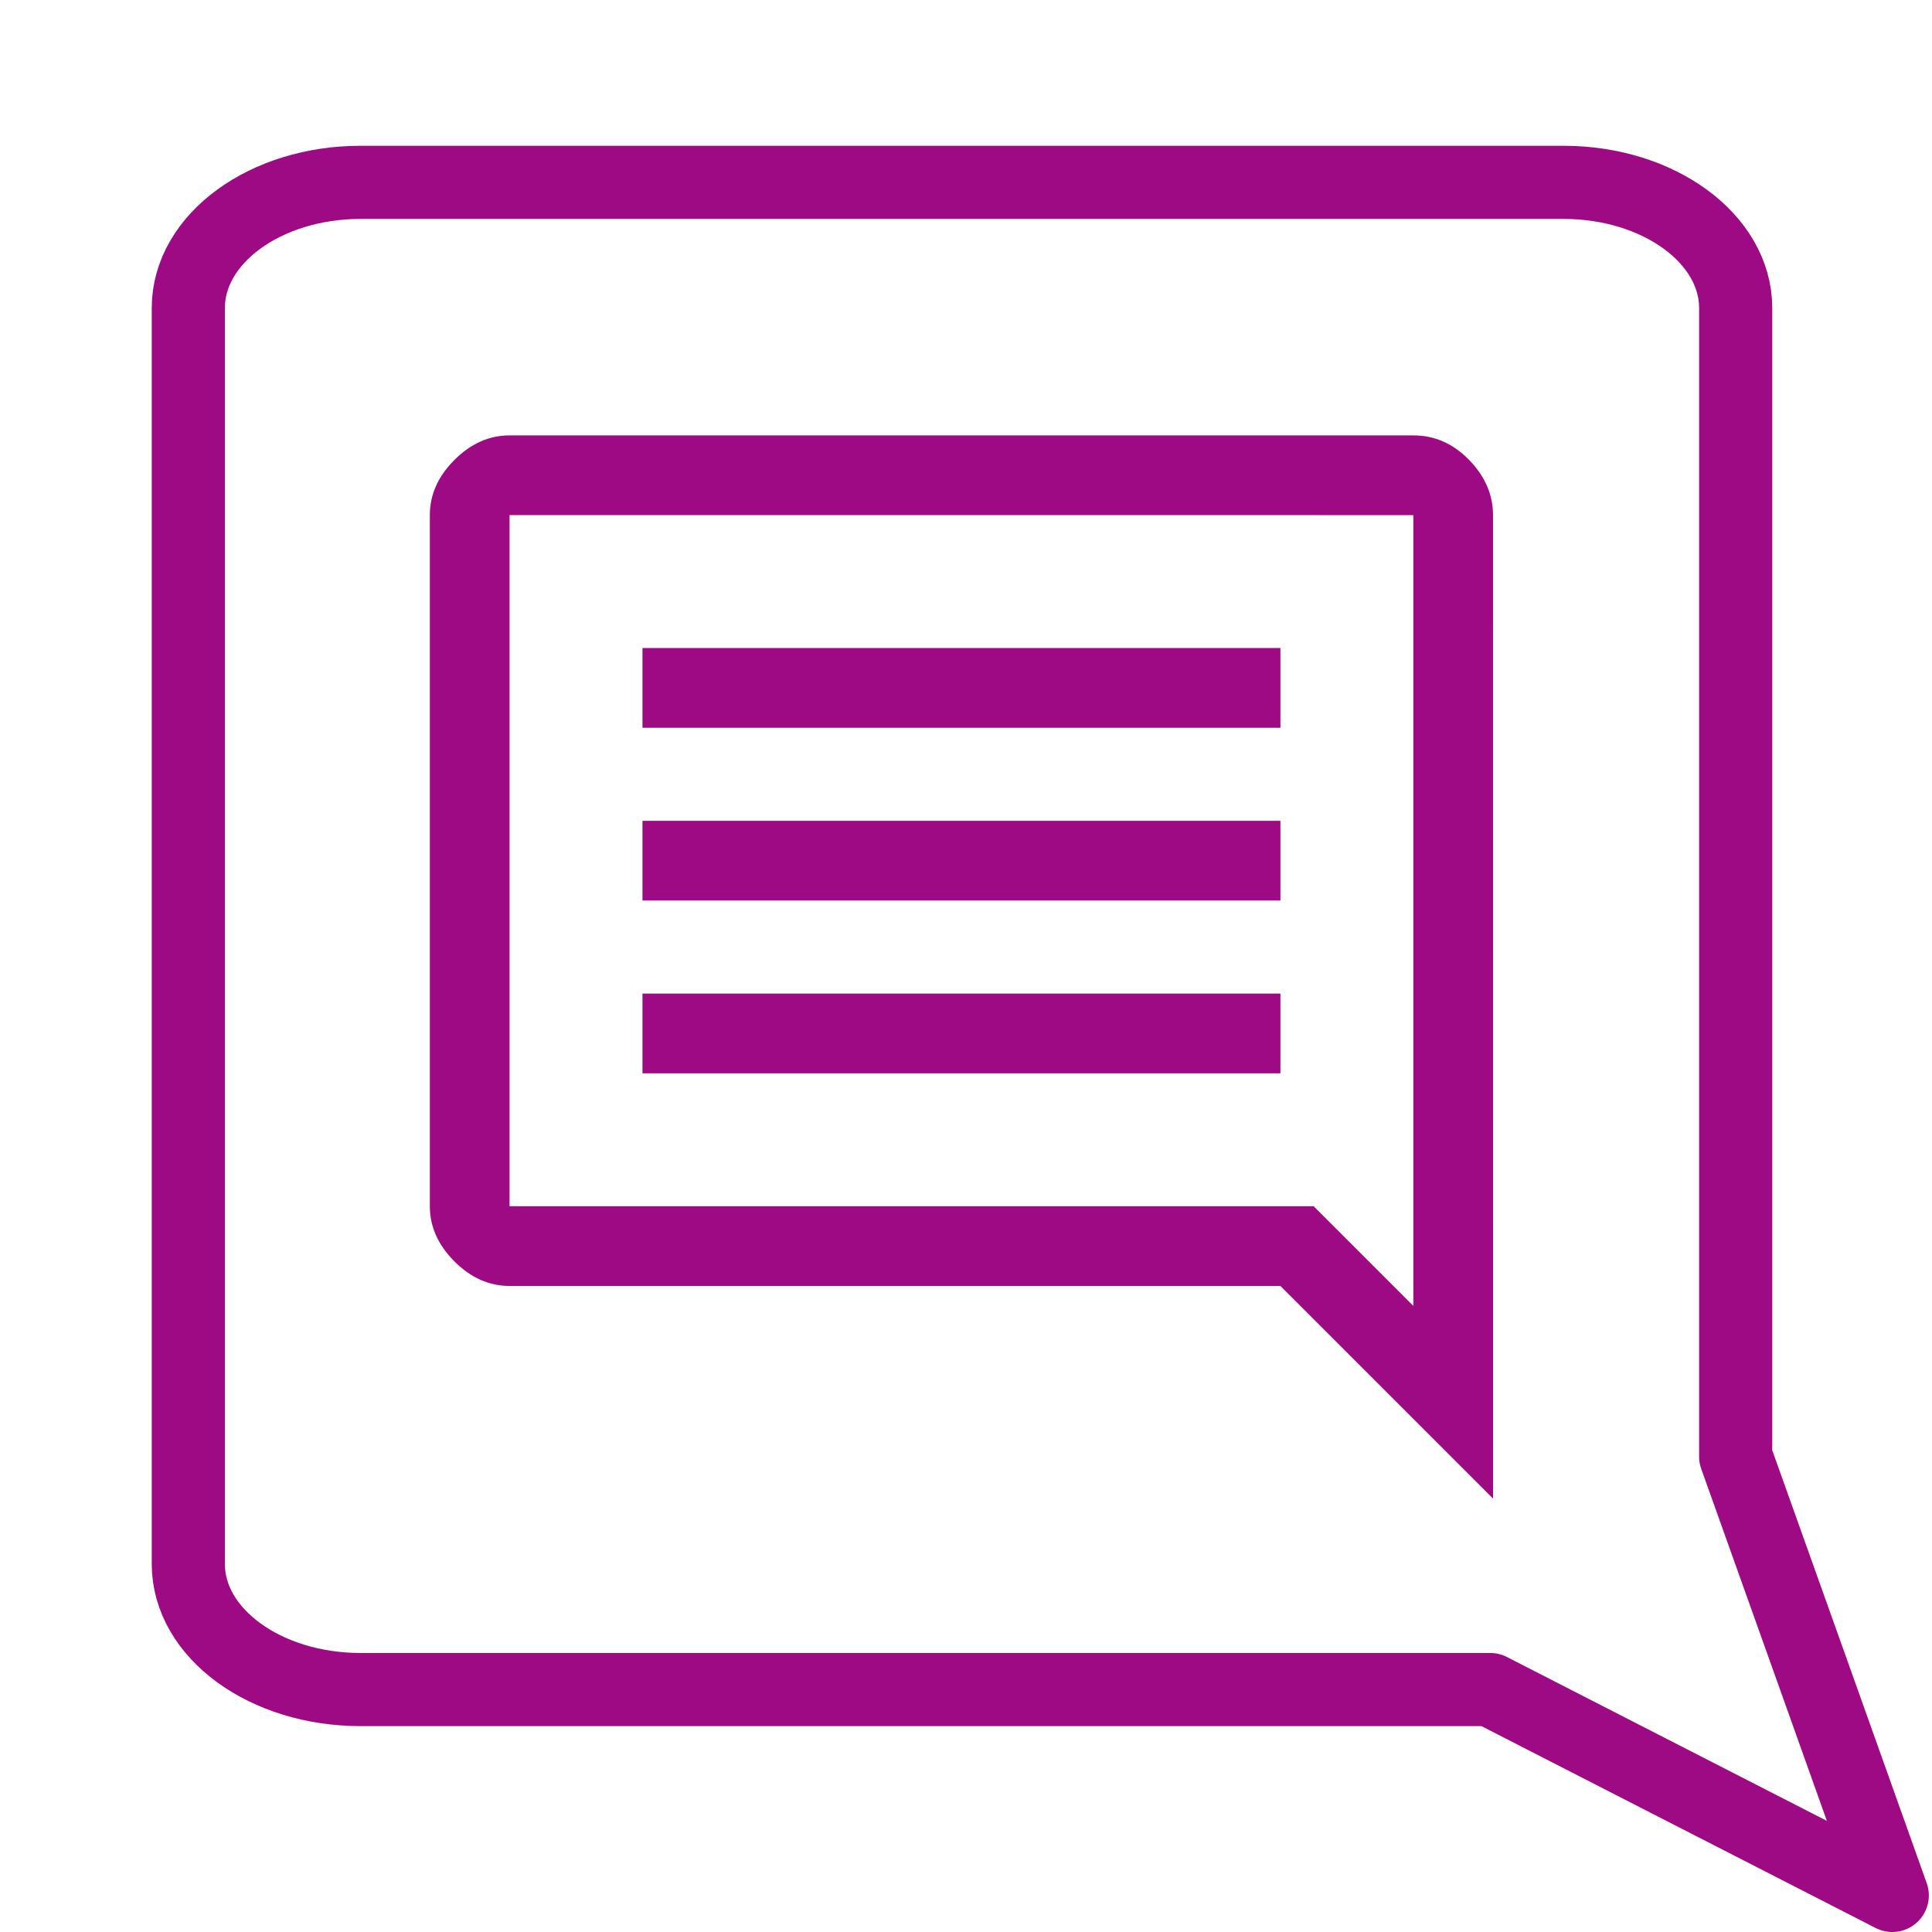 <?xml version="1.0" encoding="UTF-8"?>
<svg width="70" height="70" version="1.1" viewBox="0 0 70 70" xml:space="preserve" xmlns="http://www.w3.org/2000/svg"><path d="m23.278 38.888h23.114v-2.889h-23.114zm0-6.26h23.114v-2.889h-23.114zm0-6.26h23.114v-2.889h-23.114zm30.819 27.93-7.705-7.705h-27.93q-1.108 0-1.998-0.89-0.89-0.892-0.89-1.999v-25.041q0-1.108 0.89-1.998 0.89-0.89 1.998-0.89h32.745q1.156 0 2.022 0.89 0.866 0.89 0.866 1.998zm-35.635-35.635v25.041h29.134l3.612 3.612v-28.652zm0 0v28.652z" fill="#9e0a83" stroke-width=".963"/><path d="m13.065 6.607c-3.447 0-6.242 2.04-6.242 4.554v45.504c0 2.515 2.795 4.551 6.242 4.551h40.931l6.543 3.352 8.022 4.107-3.028-8.491-2.646-7.41v-41.613c0-2.514-2.793-4.554-6.24-4.554z" fill="none" stroke="#9e0a83" stroke-linecap="round" stroke-linejoin="round" stroke-width="2.65" style="paint-order:stroke markers fill"/></svg>
